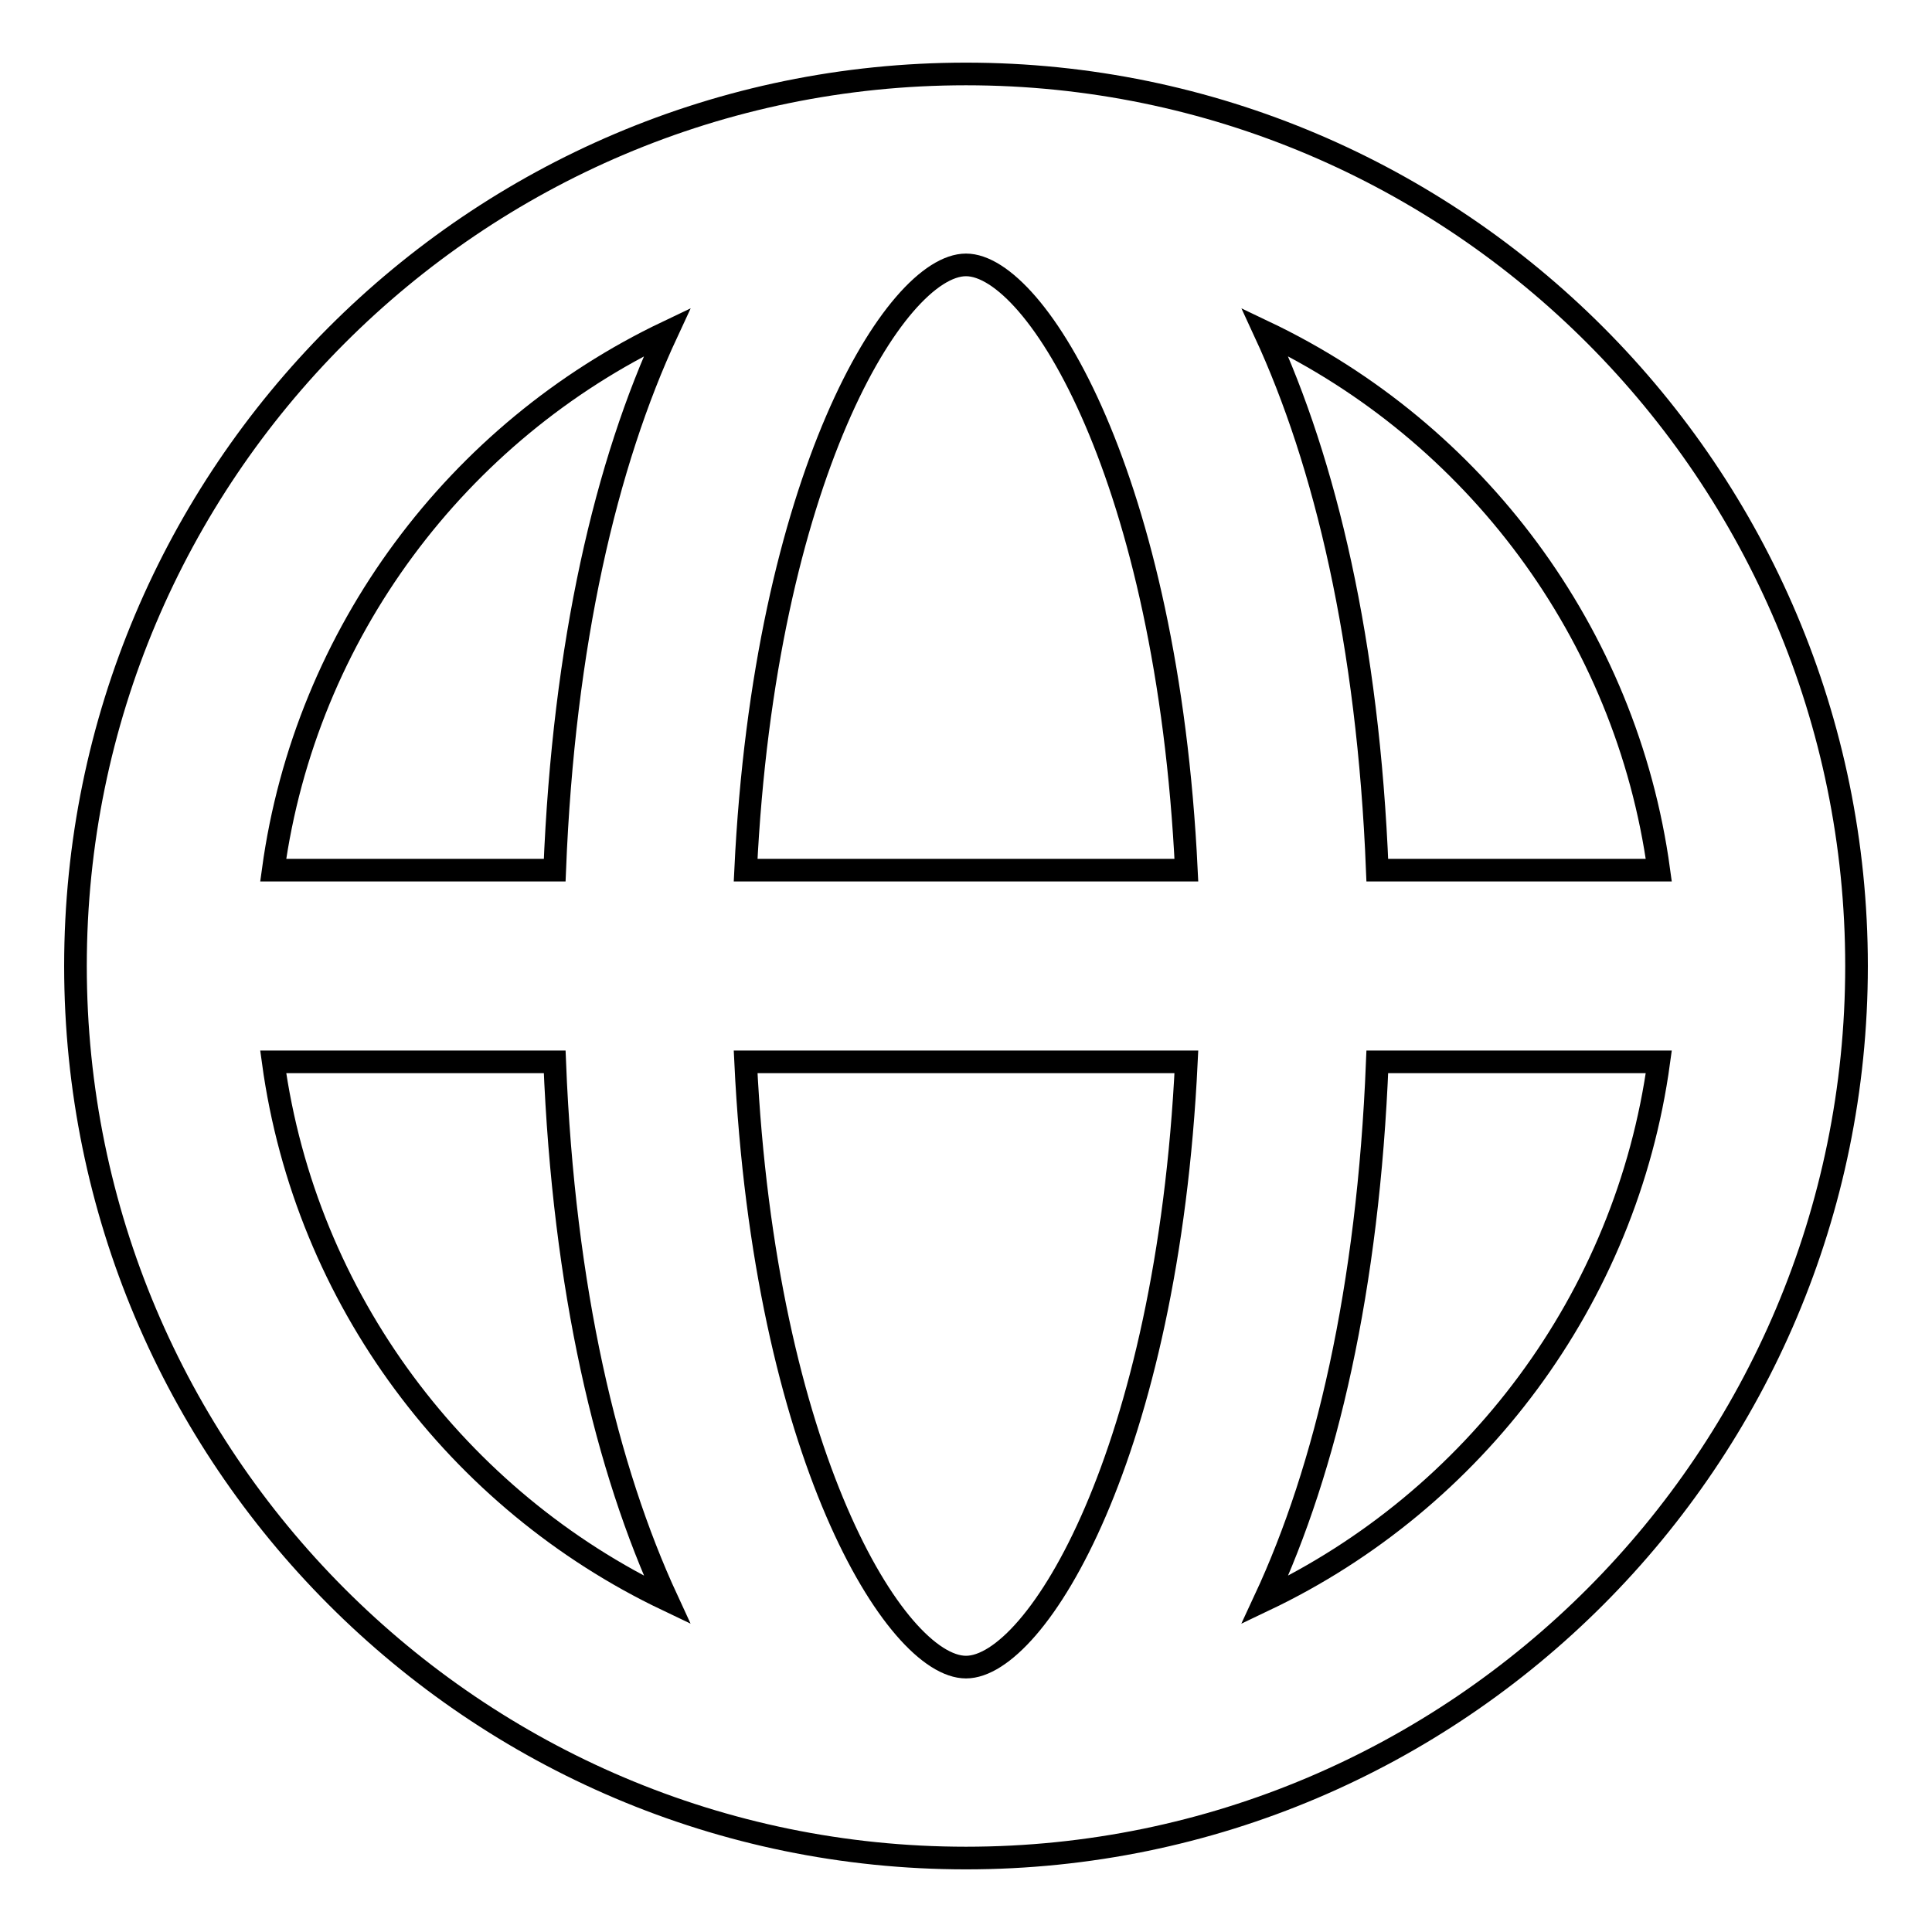 <?xml version="1.0" encoding="utf-8"?>
<!-- Svg Vector Icons : http://www.onlinewebfonts.com/icon -->
<!DOCTYPE svg PUBLIC "-//W3C//DTD SVG 1.1//EN" "http://www.w3.org/Graphics/SVG/1.1/DTD/svg11.dtd">
<svg version="1.1" xmlns="http://www.w3.org/2000/svg" xmlns:xlink="http://www.w3.org/1999/xlink" x="0px" y="0px" viewBox="0 0 256 256" enable-background="new 0 0 256 256" xml:space="preserve">
<g> <path stroke-width="3" fill-opacity="0" stroke="#000000"  d="M167.6,212c8.1-17.4,13.7-41.2,14.9-71.3h37.3C215.5,172.2,195.3,198.8,167.6,212z M36.2,140.7h37.3 c1.2,30.2,6.9,54,14.9,71.3C60.7,198.8,40.5,172.2,36.2,140.7z M88.4,44c-8.1,17.4-13.7,41.2-14.9,71.3H36.2 C40.5,83.8,60.7,57.2,88.4,44z M98.8,115.3c2.5-52,19.9-80.2,29.2-80.2c9.3,0,26.7,28.2,29.2,80.2H98.8z M128,220.9 c-9.3,0-26.7-28.2-29.2-80.2h58.4C154.7,192.7,137.3,220.9,128,220.9z M219.8,115.3h-37.3c-1.2-30.2-6.9-54-14.9-71.3 C195.3,57.2,215.5,83.8,219.8,115.3z M128,9.8C62.9,9.8,10,62.8,10,128c0,65.2,52.9,118.2,118,118.2c65.1,0,118-53,118-118.2 C246,62.8,193.1,9.8,128,9.8z"/></g>
</svg>